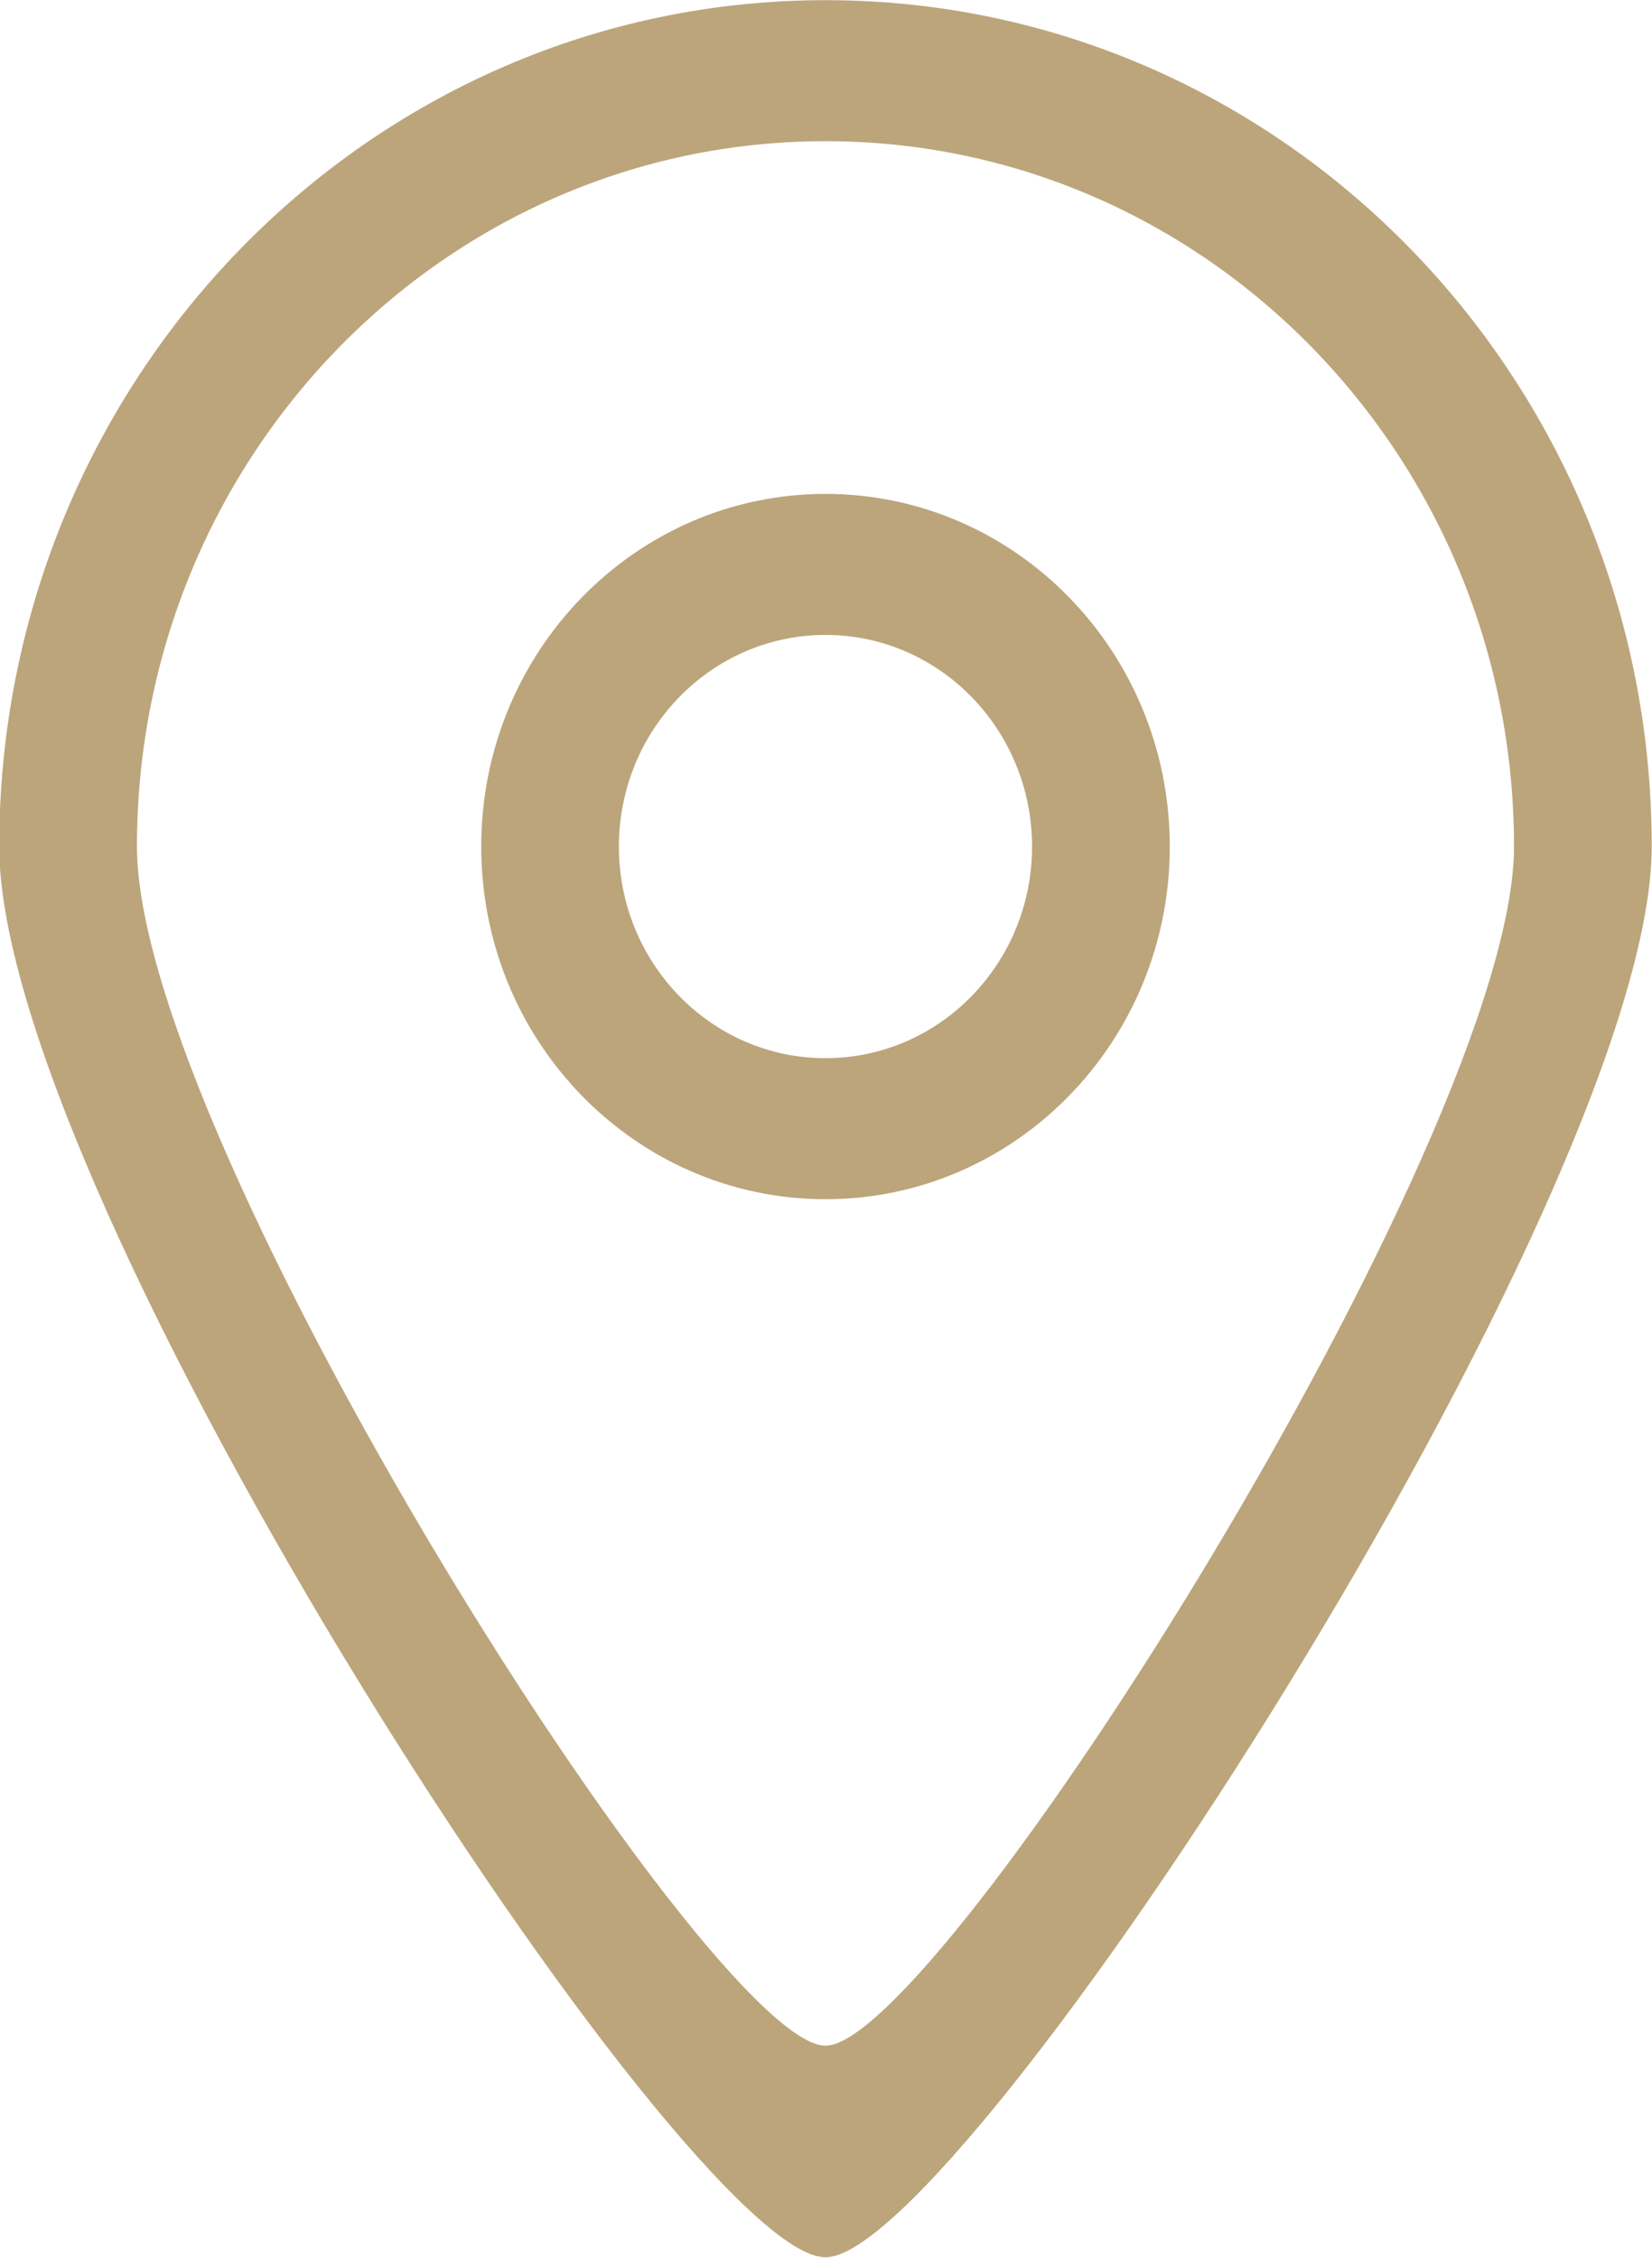 <svg width="30" height="41" viewBox="0 0 30 41" fill="none" xmlns="http://www.w3.org/2000/svg">
<path fill-rule="evenodd" clip-rule="evenodd" d="M14.991 40.991C12.496 41.004 -0.014 21.8 -0.014 15.374C-0.014 6.884 6.704 0.003 14.991 0.003C23.277 0.003 29.995 6.884 29.995 15.374C29.995 21.714 17.446 41.004 14.991 40.991ZM14.991 2.564C8.085 2.564 2.487 8.299 2.487 15.374C2.487 20.728 12.912 37.159 14.991 37.148C17.037 37.159 27.494 20.657 27.494 15.374C27.494 8.299 21.896 2.564 14.991 2.564ZM14.991 21.777C11.538 21.777 8.739 18.91 8.739 15.374C8.739 11.836 11.538 8.969 14.991 8.969C18.443 8.969 21.243 11.836 21.243 15.374C21.243 18.91 18.443 21.777 14.991 21.777ZM14.991 11.53C12.919 11.53 11.239 13.251 11.239 15.374C11.239 17.495 12.919 19.216 14.991 19.216C17.062 19.216 18.742 17.495 18.742 15.374C18.742 13.251 17.062 11.53 14.991 11.53Z" fill="#BCA57B"/>
</svg>

